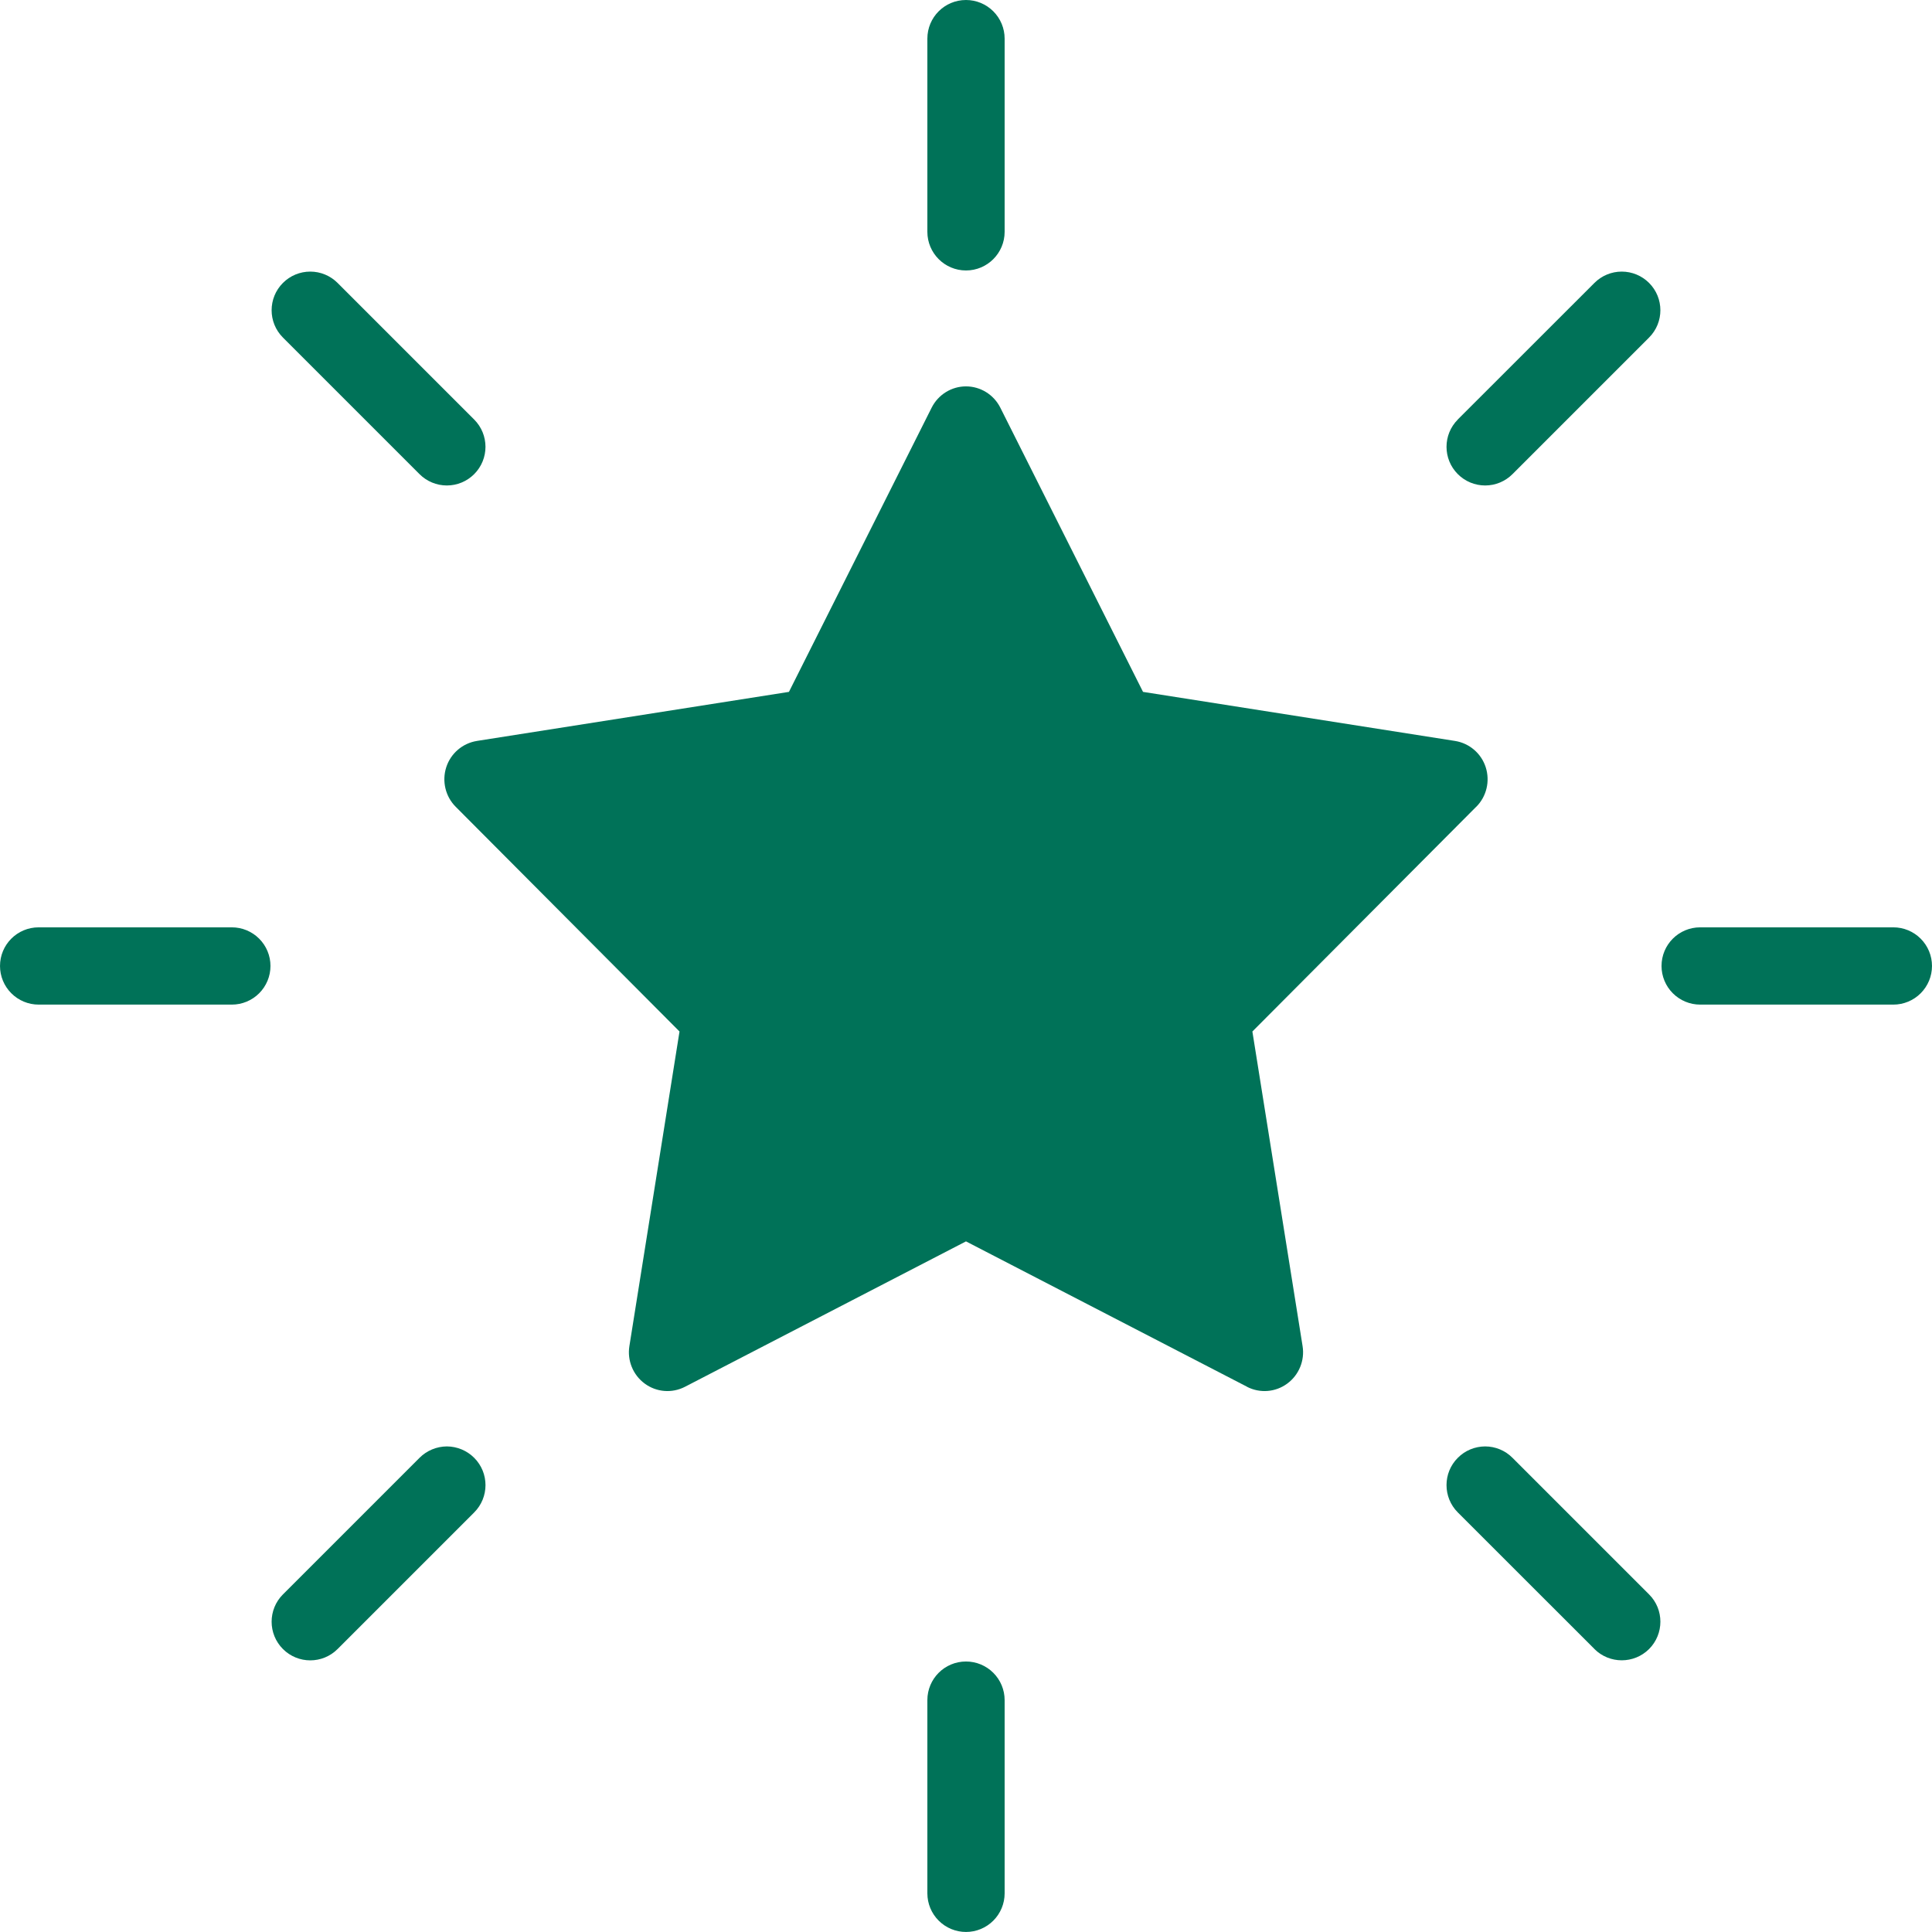 <?xml version="1.0" encoding="UTF-8"?>
<svg width="512pt" height="512pt" version="1.1" viewBox="0 0 512 512" xmlns="http://www.w3.org/2000/svg">
 <path d="m256 0c-5.66 0-10.238 4.578-10.238 10.238v51.199c0 5.641 4.578 10.238 10.238 10.238s10.238-4.602 10.238-10.238v-51.199c0-2.719-1.078-5.32-3-7.238-1.922-1.922-4.519-3-7.238-3zm-173.78 71.996v-0.02c-2.719 0-5.32 1.078-7.238 3-4 4-4 10.48 0 14.48l36.199 36.199c1.922 1.922 4.519 3 7.238 3s5.32-1.078 7.238-3c4-4 4-10.48 0-14.48l-36.199-36.199c-1.922-1.922-4.519-3-7.238-3zm347.56 0v-0.02c-2.719 0-5.32 1.078-7.238 3l-36.219 36.199h0.02c-4 4-4 10.48 0 14.48 1.922 1.922 4.519 3 7.238 3s5.32-1.078 7.238-3l36.199-36.199c4-4 4-10.48 0-14.48-1.922-1.922-4.519-3-7.238-3zm-173.78 30.398c-3.84 0-7.359 2.18-9.102 5.641l-37.82 75.32-82.699 13h0.02c-3.801 0.602-6.961 3.301-8.141 6.981-1.18 3.68-0.219 7.738 2.5 10.461l59.32 59.562-13.281 83.359c-0.621 3.82 0.961 7.68 4.078 9.961 3.102 2.281 7.219 2.602 10.641 0.84l74.48-38.539 74.48 38.52v0.02c3.422 1.762 7.539 1.441 10.641-0.84 3.121-2.281 4.699-6.141 4.078-9.961l-13.301-83.359 59.32-59.562h0.02c2.719-2.719 3.68-6.781 2.5-10.461-1.18-3.68-4.34-6.379-8.141-6.981l-82.68-13-37.82-75.32c-1.738-3.461-5.262-5.641-9.102-5.641zm-194.56 143.36h-51.199c-5.66 0-10.238 4.578-10.238 10.238 0 2.719 1.078 5.32 3 7.238 1.922 1.922 4.519 3 7.238 3h51.199c2.719 0 5.32-1.078 7.238-3 1.922-1.922 3-4.519 3-7.238s-1.078-5.32-3-7.238c-1.922-1.922-4.519-3-7.238-3zm440.32 0h-51.199c-5.66 0-10.238 4.578-10.238 10.238 0 2.719 1.078 5.32 3 7.238 1.922 1.922 4.519 3 7.238 3h51.199c2.719 0 5.32-1.078 7.238-3 1.922-1.922 3-4.519 3-7.238s-1.078-5.32-3-7.238c-1.922-1.922-4.519-3-7.238-3zm-383.34 137.56c-2.719 0.02-5.32 1.102-7.238 3.019l-36.199 36.199c-4 4-4 10.48 0 14.48s10.48 4 14.48 0l36.199-36.199c4-4 4-10.48 0-14.48-1.922-1.922-4.519-3-7.238-3.019zm275.14 0c-2.699 0.02-5.301 1.078-7.219 3.019-4 3.981-4 10.48 0 14.48l36.219 36.199h-0.02c4 3.981 10.48 3.981 14.48 0 4-4 4-10.5 0-14.48l-36.199-36.199c-1.922-1.941-4.539-3.019-7.262-3.019zm-137.56 57c-5.66 0-10.238 4.578-10.238 10.238v51.199c0 2.719 1.078 5.32 3 7.238 1.922 1.922 4.519 3 7.238 3s5.32-1.078 7.238-3c1.922-1.922 3-4.519 3-7.238v-51.199c0-2.719-1.078-5.32-3-7.238-1.922-1.922-4.519-3-7.238-3z" fill="#007258"/>
</svg>

